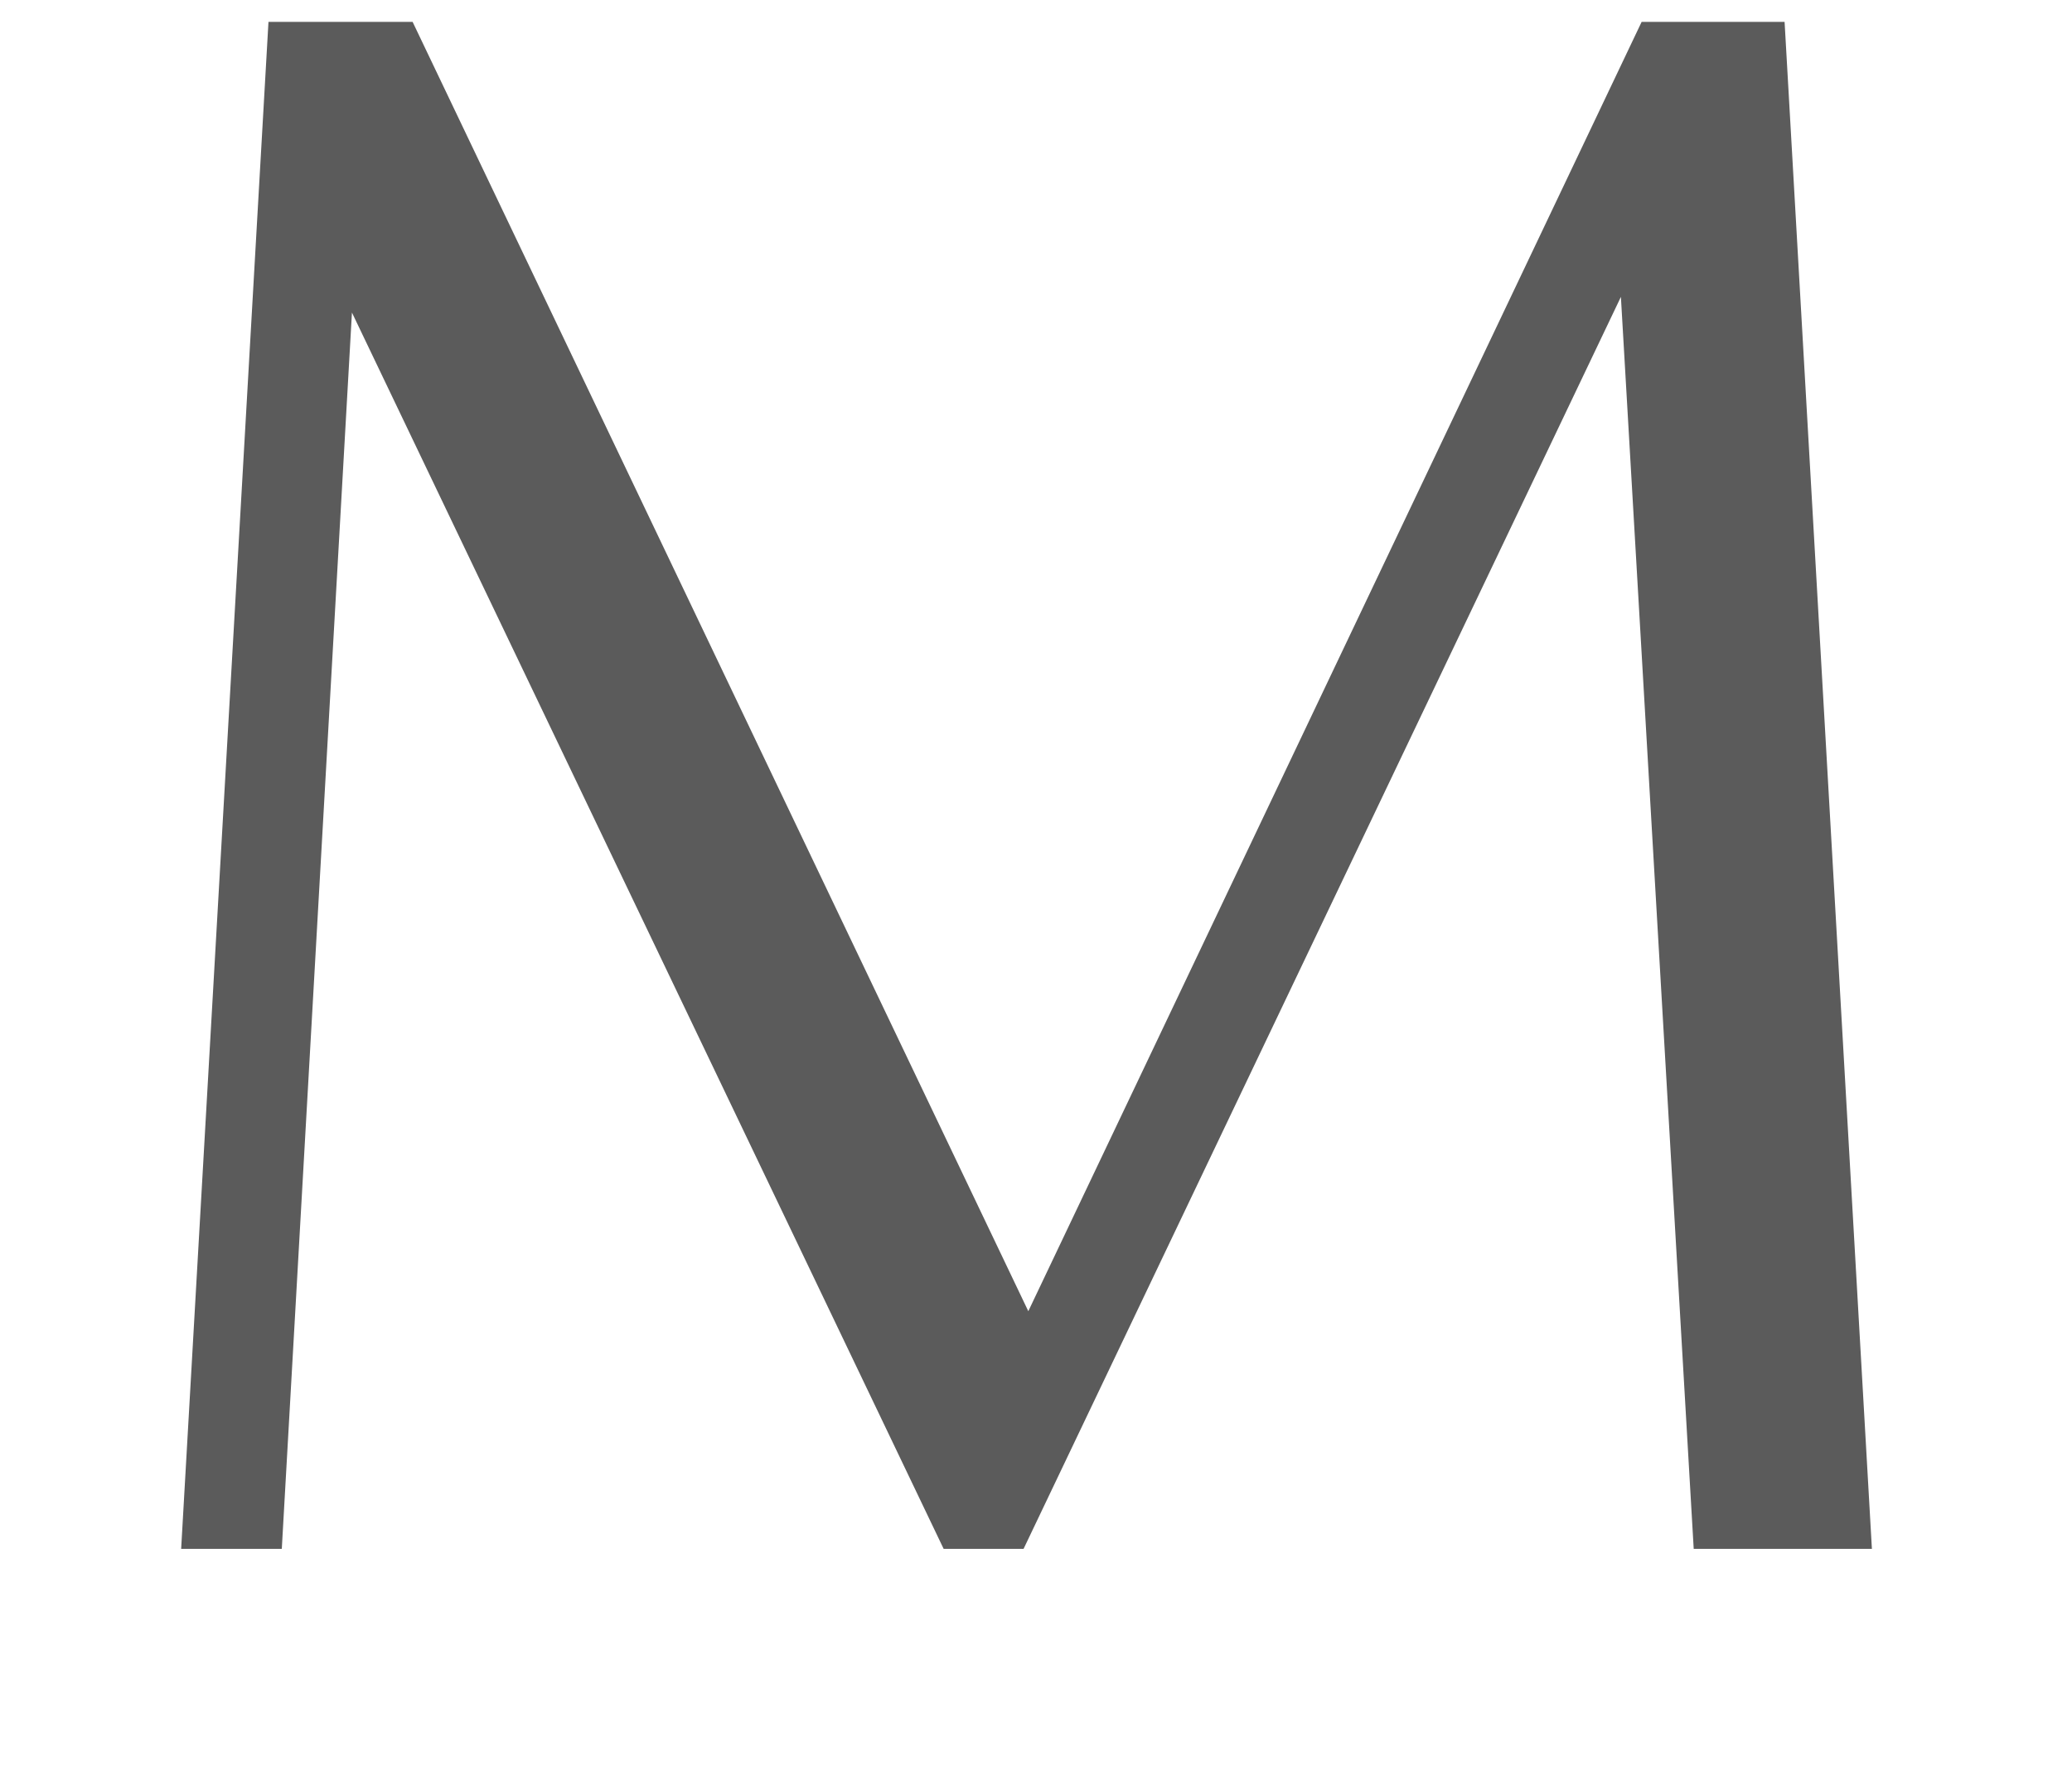 <?xml version="1.0" encoding="UTF-8"?> <svg xmlns="http://www.w3.org/2000/svg" width="7" height="6" viewBox="0 0 7 6" fill="none"><path d="M6.029 0.074L6.324 5.233H5.722L5.476 1.003L3.458 5.233H3.188L1.189 1.056L0.952 5.233H0.612L0.907 0.074H1.394L3.474 4.43L5.546 0.074H6.029Z" fill="#5B5B5B"></path></svg> 